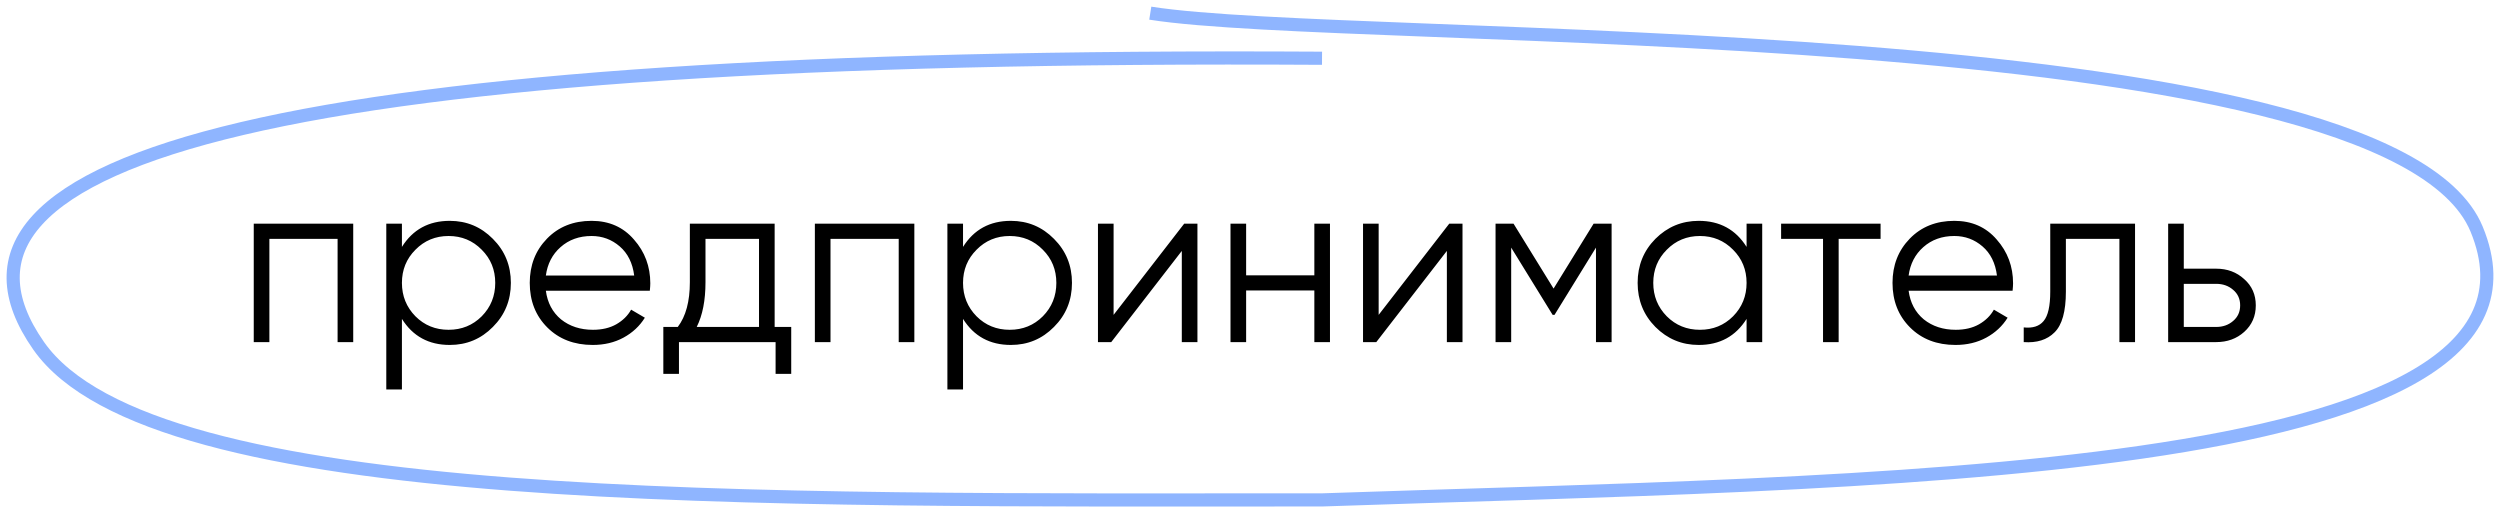 <?xml version="1.0" encoding="UTF-8"?> <svg xmlns="http://www.w3.org/2000/svg" width="190" height="39" viewBox="0 0 190 39" fill="none"> <path d="M100.474 4.427C21.764 3.952 -7.155 11.863 2.934 26.276C11.626 38.693 57.165 37.993 100.474 37.993C141.524 36.568 196.17 36.614 188.222 17.41C181.431 1 102.987 3.481 87.421 1" stroke="#8FB5FF"></path> <path d="M26.845 17V26H25.657V18.152H20.473V26H19.285V17H26.845ZM34.182 16.784C35.466 16.784 36.558 17.24 37.458 18.152C38.37 19.064 38.826 20.18 38.826 21.5C38.826 22.82 38.37 23.936 37.458 24.848C36.558 25.76 35.466 26.216 34.182 26.216C32.586 26.216 31.374 25.556 30.546 24.236V29.6H29.358V17H30.546V18.764C31.374 17.444 32.586 16.784 34.182 16.784ZM31.572 24.038C32.256 24.722 33.096 25.064 34.092 25.064C35.088 25.064 35.928 24.722 36.612 24.038C37.296 23.342 37.638 22.496 37.638 21.5C37.638 20.504 37.296 19.664 36.612 18.98C35.928 18.284 35.088 17.936 34.092 17.936C33.096 17.936 32.256 18.284 31.572 18.98C30.888 19.664 30.546 20.504 30.546 21.5C30.546 22.496 30.888 23.342 31.572 24.038ZM44.959 16.784C46.291 16.784 47.365 17.258 48.181 18.206C49.009 19.142 49.423 20.252 49.423 21.536C49.423 21.668 49.411 21.854 49.387 22.094H41.485C41.605 23.006 41.989 23.732 42.637 24.272C43.297 24.8 44.107 25.064 45.067 25.064C45.751 25.064 46.339 24.926 46.831 24.65C47.335 24.362 47.713 23.99 47.965 23.534L49.009 24.146C48.613 24.782 48.073 25.286 47.389 25.658C46.705 26.03 45.925 26.216 45.049 26.216C43.633 26.216 42.481 25.772 41.593 24.884C40.705 23.996 40.261 22.868 40.261 21.5C40.261 20.156 40.699 19.034 41.575 18.134C42.451 17.234 43.579 16.784 44.959 16.784ZM44.959 17.936C44.023 17.936 43.237 18.218 42.601 18.782C41.977 19.334 41.605 20.054 41.485 20.942H48.199C48.079 19.994 47.713 19.256 47.101 18.728C46.489 18.2 45.775 17.936 44.959 17.936ZM58.873 24.848H60.133V28.412H58.945V26H51.601V28.412H50.413V24.848H51.511C52.123 24.044 52.429 22.91 52.429 21.446V17H58.873V24.848ZM52.951 24.848H57.685V18.152H53.617V21.446C53.617 22.826 53.395 23.96 52.951 24.848ZM69.49 17V26H68.302V18.152H63.118V26H61.93V17H69.49ZM76.826 16.784C78.11 16.784 79.202 17.24 80.102 18.152C81.014 19.064 81.47 20.18 81.47 21.5C81.47 22.82 81.014 23.936 80.102 24.848C79.202 25.76 78.11 26.216 76.826 26.216C75.23 26.216 74.018 25.556 73.19 24.236V29.6H72.002V17H73.19V18.764C74.018 17.444 75.23 16.784 76.826 16.784ZM74.216 24.038C74.9 24.722 75.74 25.064 76.736 25.064C77.732 25.064 78.572 24.722 79.256 24.038C79.94 23.342 80.282 22.496 80.282 21.5C80.282 20.504 79.94 19.664 79.256 18.98C78.572 18.284 77.732 17.936 76.736 17.936C75.74 17.936 74.9 18.284 74.216 18.98C73.532 19.664 73.19 20.504 73.19 21.5C73.19 22.496 73.532 23.342 74.216 24.038ZM89.998 17H91.005V26H89.817V19.07L84.454 26H83.445V17H84.633V23.93L89.998 17ZM99.89 17H101.078V26H99.89V22.076H94.706V26H93.518V17H94.706V20.924H99.89V17ZM110.142 17H111.15V26H109.962V19.07L104.598 26H103.59V17H104.778V23.93L110.142 17ZM122.482 17V26H121.294V18.818L118.144 23.93H118L114.85 18.818V26H113.662V17H115.03L118.072 21.932L121.114 17H122.482ZM132.74 17H133.928V26H132.74V24.236C131.912 25.556 130.7 26.216 129.104 26.216C127.82 26.216 126.722 25.76 125.81 24.848C124.91 23.936 124.46 22.82 124.46 21.5C124.46 20.18 124.91 19.064 125.81 18.152C126.722 17.24 127.82 16.784 129.104 16.784C130.7 16.784 131.912 17.444 132.74 18.764V17ZM126.674 24.038C127.358 24.722 128.198 25.064 129.194 25.064C130.19 25.064 131.03 24.722 131.714 24.038C132.398 23.342 132.74 22.496 132.74 21.5C132.74 20.504 132.398 19.664 131.714 18.98C131.03 18.284 130.19 17.936 129.194 17.936C128.198 17.936 127.358 18.284 126.674 18.98C125.99 19.664 125.648 20.504 125.648 21.5C125.648 22.496 125.99 23.342 126.674 24.038ZM142.924 17V18.152H139.738V26H138.55V18.152H135.364V17H142.924ZM148.529 16.784C149.861 16.784 150.935 17.258 151.751 18.206C152.579 19.142 152.993 20.252 152.993 21.536C152.993 21.668 152.981 21.854 152.957 22.094H145.055C145.175 23.006 145.559 23.732 146.207 24.272C146.867 24.8 147.677 25.064 148.637 25.064C149.321 25.064 149.909 24.926 150.401 24.65C150.905 24.362 151.283 23.99 151.535 23.534L152.579 24.146C152.183 24.782 151.643 25.286 150.959 25.658C150.275 26.03 149.495 26.216 148.619 26.216C147.203 26.216 146.051 25.772 145.163 24.884C144.275 23.996 143.831 22.868 143.831 21.5C143.831 20.156 144.269 19.034 145.145 18.134C146.021 17.234 147.149 16.784 148.529 16.784ZM148.529 17.936C147.593 17.936 146.807 18.218 146.171 18.782C145.547 19.334 145.175 20.054 145.055 20.942H151.769C151.649 19.994 151.283 19.256 150.671 18.728C150.059 18.2 149.345 17.936 148.529 17.936ZM162.263 17V26H161.075V18.152H157.007V22.166C157.007 23.666 156.719 24.698 156.143 25.262C155.579 25.826 154.799 26.072 153.803 26V24.884C154.487 24.956 154.991 24.794 155.315 24.398C155.651 24.002 155.819 23.258 155.819 22.166V17H162.263ZM168.434 20.42C169.274 20.42 169.982 20.684 170.558 21.212C171.146 21.728 171.44 22.394 171.44 23.21C171.44 24.026 171.146 24.698 170.558 25.226C169.982 25.742 169.274 26 168.434 26H164.78V17H165.968V20.42H168.434ZM168.434 24.848C168.938 24.848 169.364 24.698 169.712 24.398C170.072 24.098 170.252 23.702 170.252 23.21C170.252 22.718 170.072 22.322 169.712 22.022C169.364 21.722 168.938 21.572 168.434 21.572H165.968V24.848H168.434Z" fill="black"></path> </svg> 